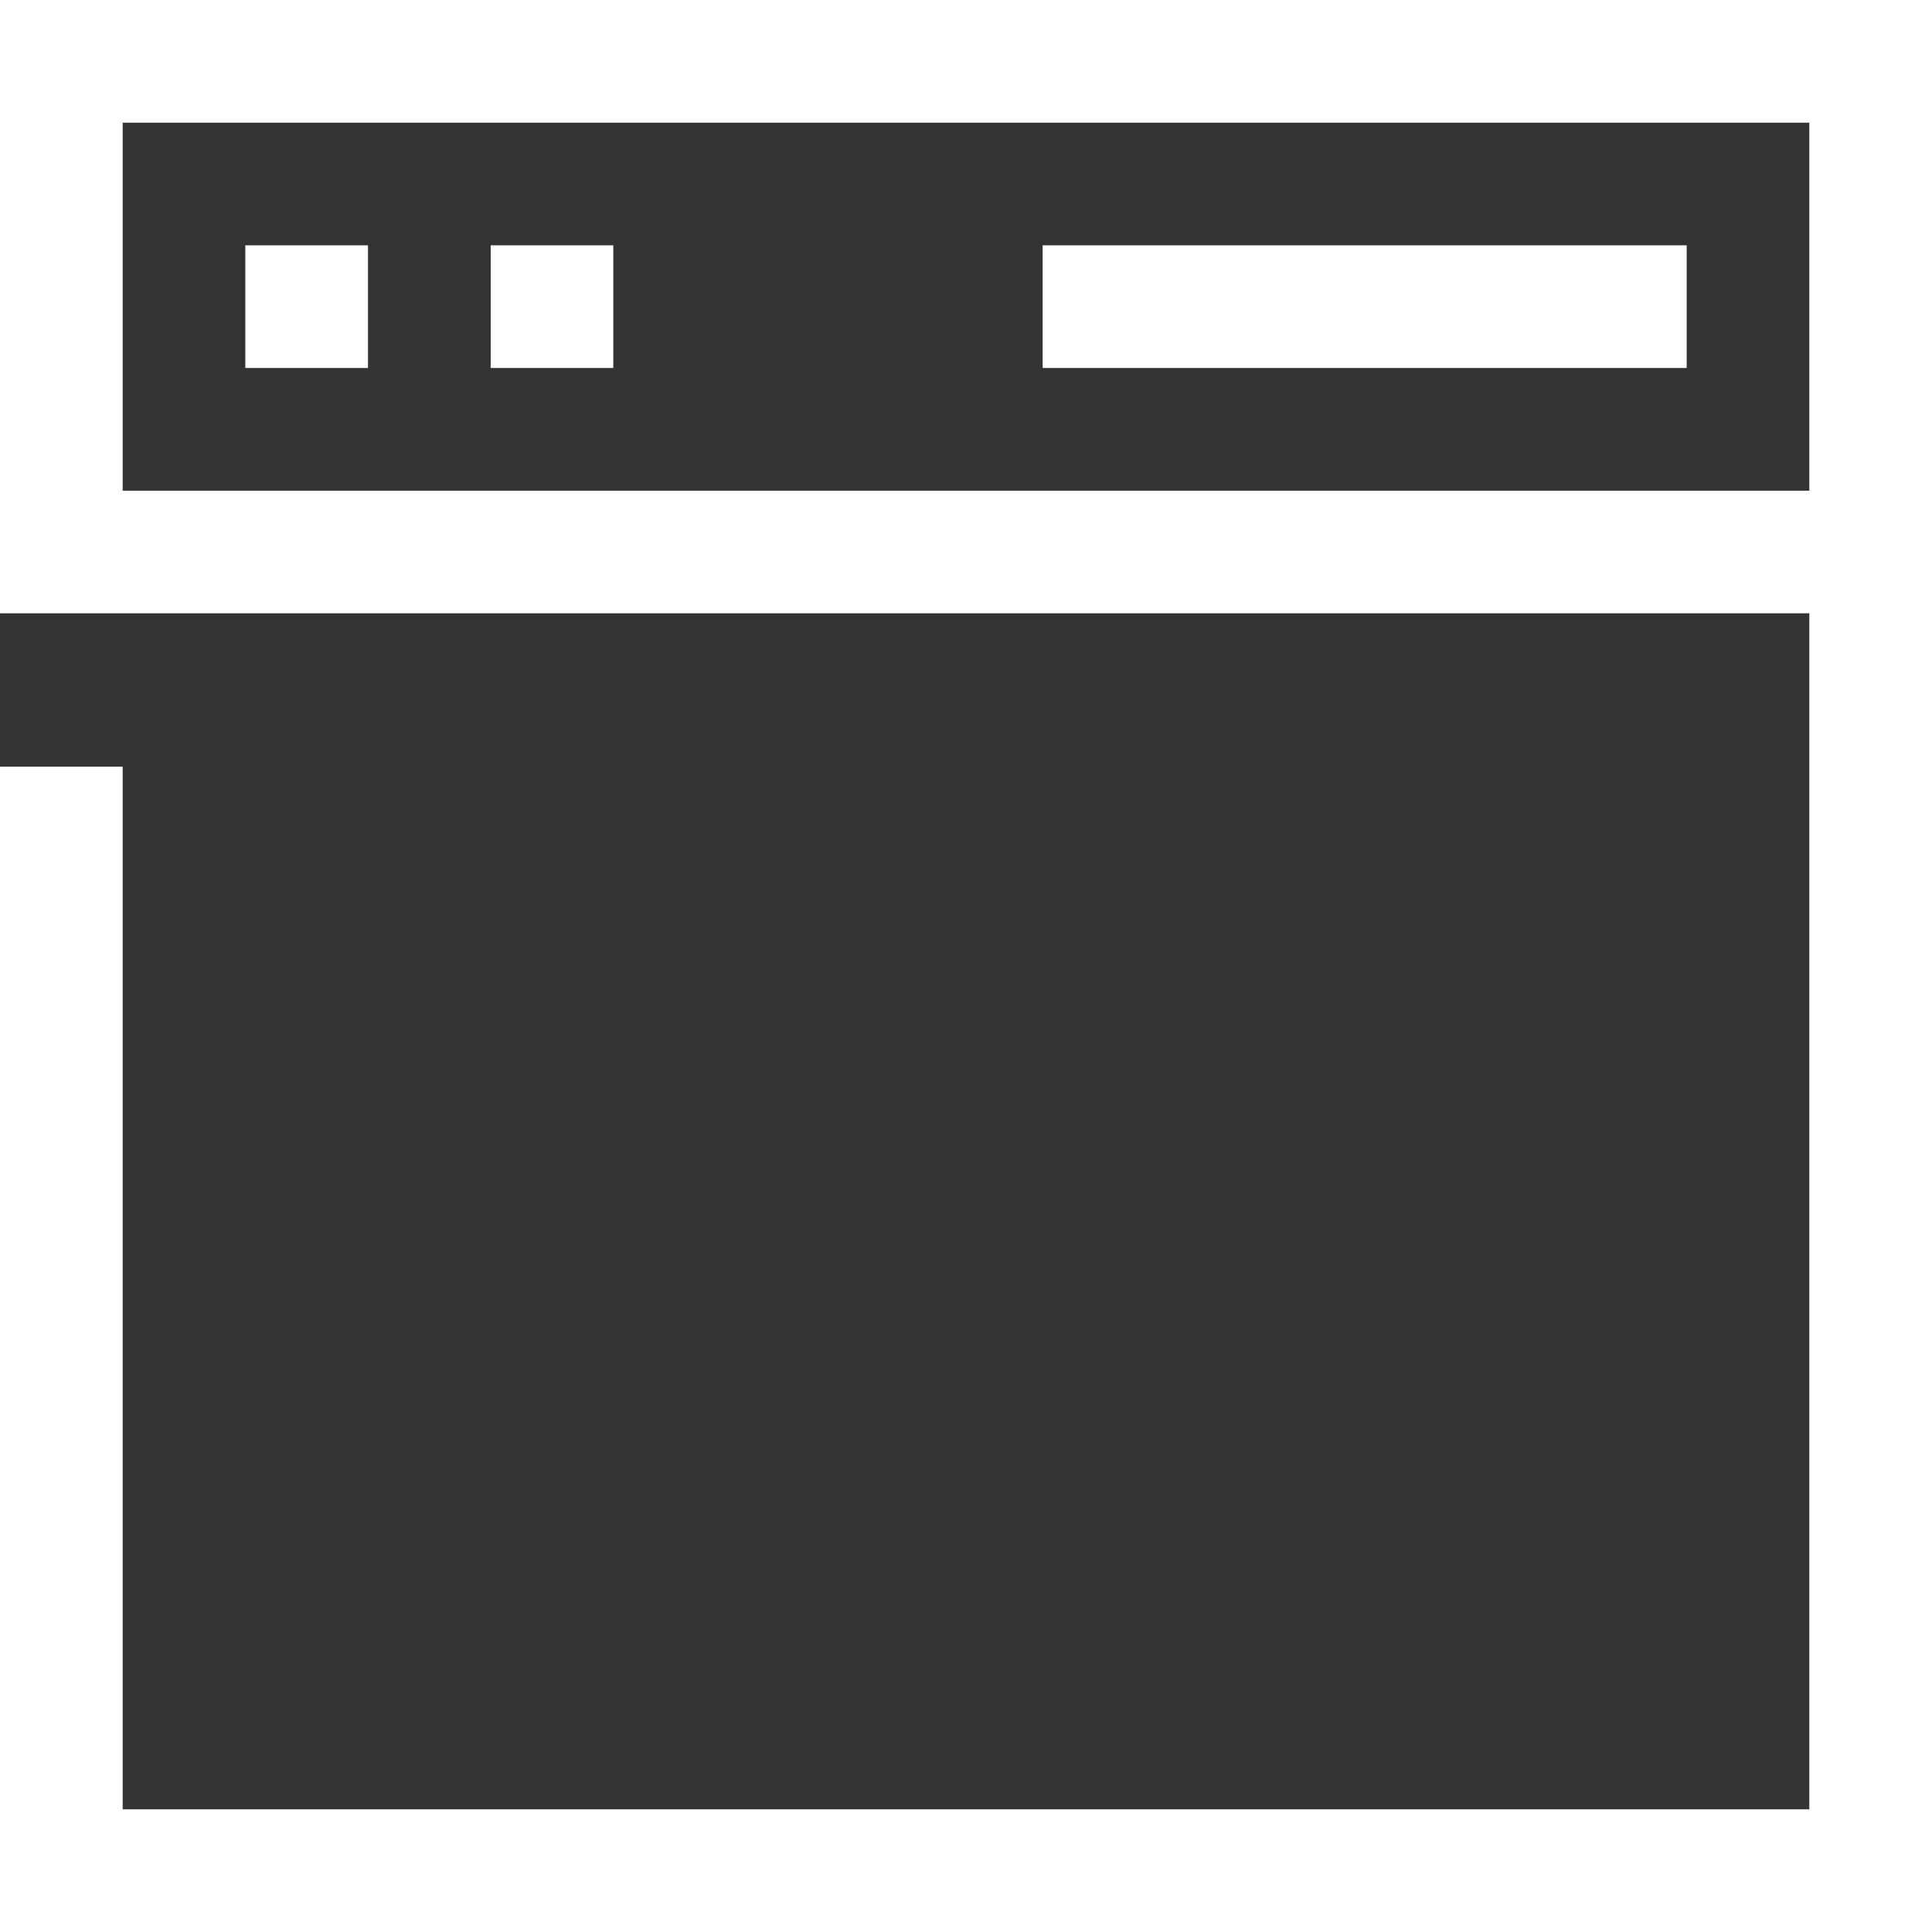 <svg width="40" height="40" viewBox="0 0 40 40" fill="none" xmlns="http://www.w3.org/2000/svg">
<rect x="0" y="0" width="40" height="40" fill="#333333" stroke="none"/>
<path d="M0 12.698H37.46V37.46H2.54V15.873H0V40H40V0H0V12.698ZM2.54 2.54H37.46V10.159H2.54V2.54Z" fill="white"/>
<path d="M7.619 5.079H5.079V7.619H7.619V5.079Z" fill="white"/>
<path d="M12.698 5.079H10.159V7.619H12.698V5.079Z" fill="white"/>
<path d="M34.921 5.079H21.587V7.619H34.921V5.079Z" fill="white"/>
</svg>
